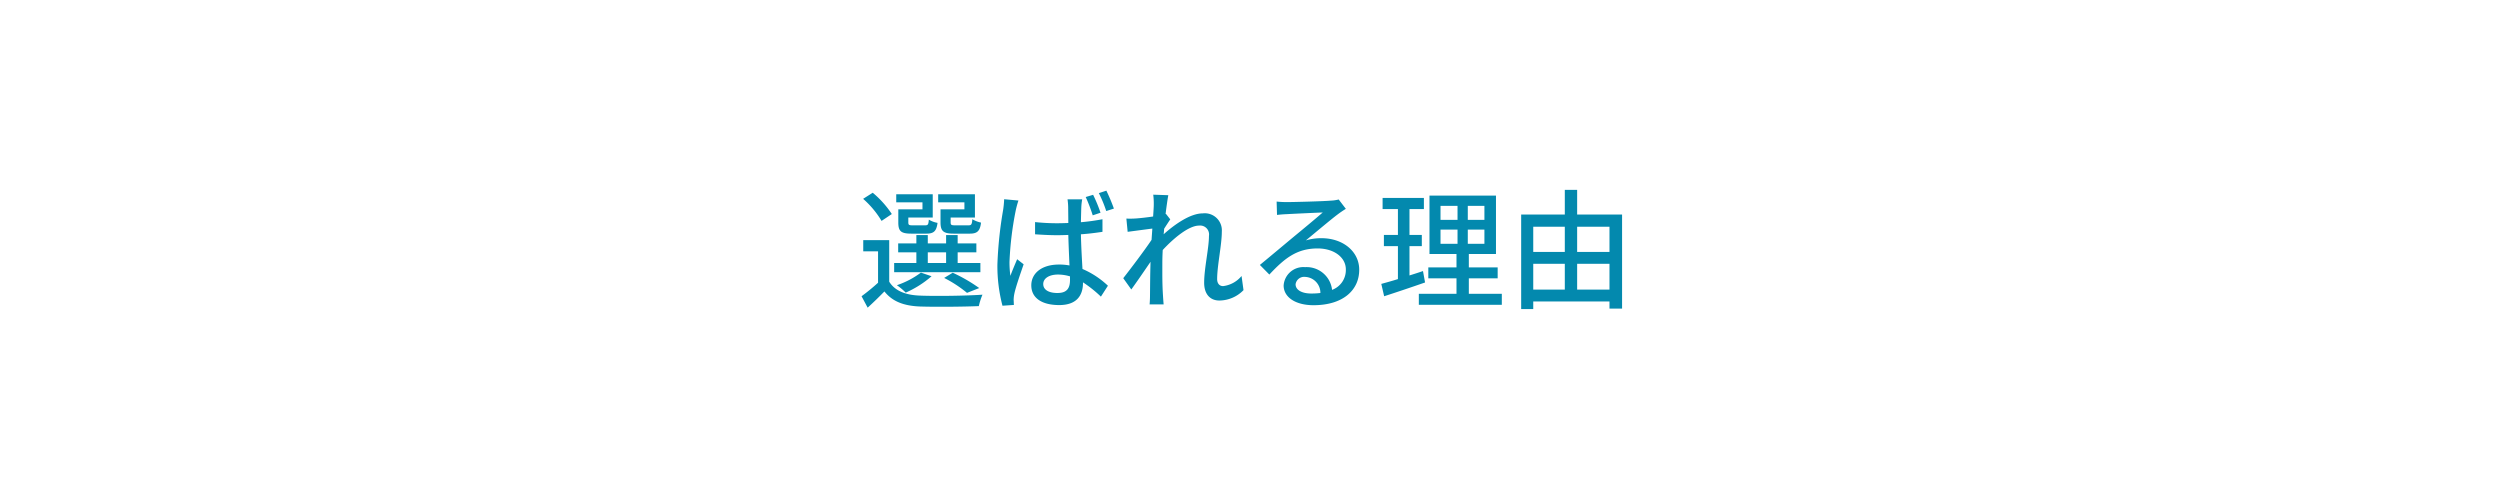 <svg xmlns="http://www.w3.org/2000/svg" width="385" height="75" viewBox="0 0 385 75"><rect width="385" height="75" rx="37.5" fill="#fff" opacity="0"/><path d="M-43.48-13.76h-3.68v2c0,1.38.46,1.74,2.06,1.74h2.44c1.12,0,1.58-.36,1.74-1.7a4.458,4.458,0,0,1-1.34-.52c-.06.82-.16.94-.6.94h-2.02c-.62,0-.72-.06-.72-.46v-.74h3.74v-3.58h-5.66v1.24h4.04Zm-6.46,0h-3.72v2.02c0,1.36.42,1.72,2.04,1.72h2.28c1.12,0,1.56-.36,1.72-1.66a3.813,3.813,0,0,1-1.34-.5c-.06.78-.14.88-.58.88h-1.9c-.58,0-.68-.06-.68-.46v-.74h3.76v-3.58h-5.62v1.24h4.04Zm.82,6.62h2.82V-5.5h-2.82Zm8.1,1.64h-3.5V-7.14h2.88V-8.52h-2.88V-9.8H-46.3v1.28h-2.82V-9.8h-1.76v1.28h-2.8v1.38h2.8V-5.5H-54.3v1.42h13.28Zm-.18,3.86A24.454,24.454,0,0,0-45.28-4l-1.32.8A18.824,18.824,0,0,1-43.08-.9Zm-8.98-2.38a13.119,13.119,0,0,1-3.7,1.94A9.542,9.542,0,0,1-52.52-.94a15.45,15.45,0,0,0,3.98-2.52Zm-4.48-9.02a15.053,15.053,0,0,0-2.94-3.28l-1.48.94a14.148,14.148,0,0,1,2.84,3.4Zm-.4,4.02h-4V-7.3h2.28v4.84A30.753,30.753,0,0,1-59.32-.38l.94,1.76c.94-.86,1.78-1.68,2.58-2.5C-54.58.42-52.84,1.1-50.32,1.2c2.36.08,6.7.04,9.06-.06A10.1,10.1,0,0,1-40.7-.62c-2.56.18-7.32.24-9.64.14-2.2-.08-3.84-.72-4.72-2.14Zm23.72,6.76c0-.88.92-1.46,2.26-1.46a6.446,6.446,0,0,1,1.86.28v.54c0,1.28-.46,2.02-1.94,2.02C-30.44-.88-31.34-1.34-31.34-2.26Zm6-13.04H-27.6a9.694,9.694,0,0,1,.1,1.28c0,.5.02,1.36.02,2.36-.56.02-1.14.04-1.7.04a32.084,32.084,0,0,1-3.42-.18v1.88c1.18.08,2.26.14,3.42.14.56,0,1.14-.02,1.7-.04.04,1.56.12,3.3.18,4.7a8.285,8.285,0,0,0-1.62-.14c-2.68,0-4.26,1.36-4.26,3.2,0,1.92,1.58,3.04,4.3,3.04,2.78,0,3.66-1.58,3.66-3.42v-.08a18.7,18.7,0,0,1,2.76,2.2L-21.38-2A13.34,13.34,0,0,0-25.3-4.58c-.08-1.52-.2-3.34-.24-5.34,1.16-.08,2.28-.22,3.32-.38v-1.94a30.935,30.935,0,0,1-3.32.46c.02-.92.04-1.78.06-2.28A8.717,8.717,0,0,1-25.34-15.3Zm-9.82.18-2.2-.2a14.594,14.594,0,0,1-.16,1.66,61.367,61.367,0,0,0-.88,8.38,24.114,24.114,0,0,0,.78,6.36l1.76-.12C-35.88.7-35.88.4-35.9.2a5.163,5.163,0,0,1,.1-.92c.2-1.02.92-3.06,1.44-4.58l-1-.78c-.32.76-.74,1.74-1.04,2.56a15.584,15.584,0,0,1-.14-2.14,50.5,50.5,0,0,1,.96-7.92A14.683,14.683,0,0,1-35.16-15.12Zm11.5-.88-1.14.34a24.936,24.936,0,0,1,1.08,2.82l1.2-.4A22.237,22.237,0,0,0-23.66-16Zm2.04-.64-1.16.38a18.99,18.99,0,0,1,1.14,2.76l1.18-.38A27.764,27.764,0,0,0-21.62-16.64Zm7.3,2.24c0,.22-.04.88-.1,1.74-.96.14-2,.26-2.62.3a12.72,12.72,0,0,1-1.5.02l.2,2.04c1.2-.16,2.86-.38,3.8-.5l-.12,1.74c-1.08,1.62-3.26,4.5-4.36,5.9l1.24,1.74c.84-1.16,2.02-2.88,2.96-4.26-.06,2.22-.06,3.36-.08,5.24,0,.32-.02.9-.06,1.32h2.16c-.04-.42-.08-1-.1-1.36-.12-1.82-.1-3.24-.1-4.98,0-.62.02-1.32.06-2.04,1.74-1.88,4.04-3.76,5.6-3.76A1.373,1.373,0,0,1-5.82-9.68c0,1.88-.74,5.02-.74,7.22,0,1.78.94,2.74,2.34,2.74A5.255,5.255,0,0,0-.5-1.32L-.8-3.5A4.355,4.355,0,0,1-3.64-1.94c-.62,0-.92-.48-.92-1.08,0-2.06.72-5.28.72-7.3a2.632,2.632,0,0,0-2.94-2.82c-1.98,0-4.44,1.8-6.02,3.22.04-.3.06-.58.08-.86.32-.5.7-1.08.94-1.44l-.66-.84-.06.02c.16-1.32.32-2.38.42-2.9l-2.32-.08A11.126,11.126,0,0,1-14.32-14.4ZM7.52-2.22A1.329,1.329,0,0,1,8.98-3.36,2.457,2.457,0,0,1,11.34-.88,10.658,10.658,0,0,1,9.92-.8C8.5-.8,7.52-1.34,7.52-2.22ZM4.6-14.96l.06,2.06c.46-.06.98-.1,1.48-.12,1.04-.06,4.5-.22,5.56-.26-1,.88-3.32,2.8-4.44,3.72C6.08-8.58,3.58-6.48,2.02-5.2L3.48-3.72c2.36-2.52,4.24-4.02,7.44-4.02,2.5,0,4.34,1.36,4.34,3.24a3.249,3.249,0,0,1-2.12,3.14,3.947,3.947,0,0,0-4.16-3.5,3.041,3.041,0,0,0-3.3,2.82C5.68-.22,7.52,1,10.28,1c4.5,0,7.04-2.28,7.04-5.46,0-2.8-2.48-4.86-5.82-4.86a8.286,8.286,0,0,0-2.4.34c1.42-1.16,3.88-3.24,4.9-4,.42-.32.84-.6,1.26-.86l-1.1-1.44a5.963,5.963,0,0,1-1.28.18c-1.08.1-5.64.22-6.68.22A14.527,14.527,0,0,1,4.6-14.96ZM27.14-4.26c-.68.24-1.4.46-2.08.68V-8.1h1.9V-9.82h-1.9V-13.8h2.22v-1.72H20.92v1.72h2.36v3.98H21.12V-8.1h2.16v5.08c-.96.3-1.84.54-2.56.74l.44,1.9c1.8-.58,4.12-1.36,6.3-2.12Zm2.7-6.38h2.62v2.18H29.84Zm0-3.66h2.62v2.16H29.84Zm6.76,2.16H34.04V-14.3H36.6Zm0,3.68H34.04v-2.18H36.6ZM34.2-.76V-3.14h4.44V-4.82H34.2V-6.88h4.18v-9H28.14v9H32.3v2.06H27.96v1.68H32.3V-.76H26.5V.94H39.28V-.76ZM50.88-1.4V-5.38h4.98V-1.4ZM44.12-5.38h4.86V-1.4H44.12Zm4.86-5.7V-7.2H44.12v-3.88Zm6.88,0V-7.2H50.88v-3.88Zm-4.98-1.88v-3.8h-1.9v3.8H42.26V1.6h1.86V.42H55.86v1.1H57.8V-12.96Z" transform="translate(192 46.001)" fill="#0389AE"/></svg>